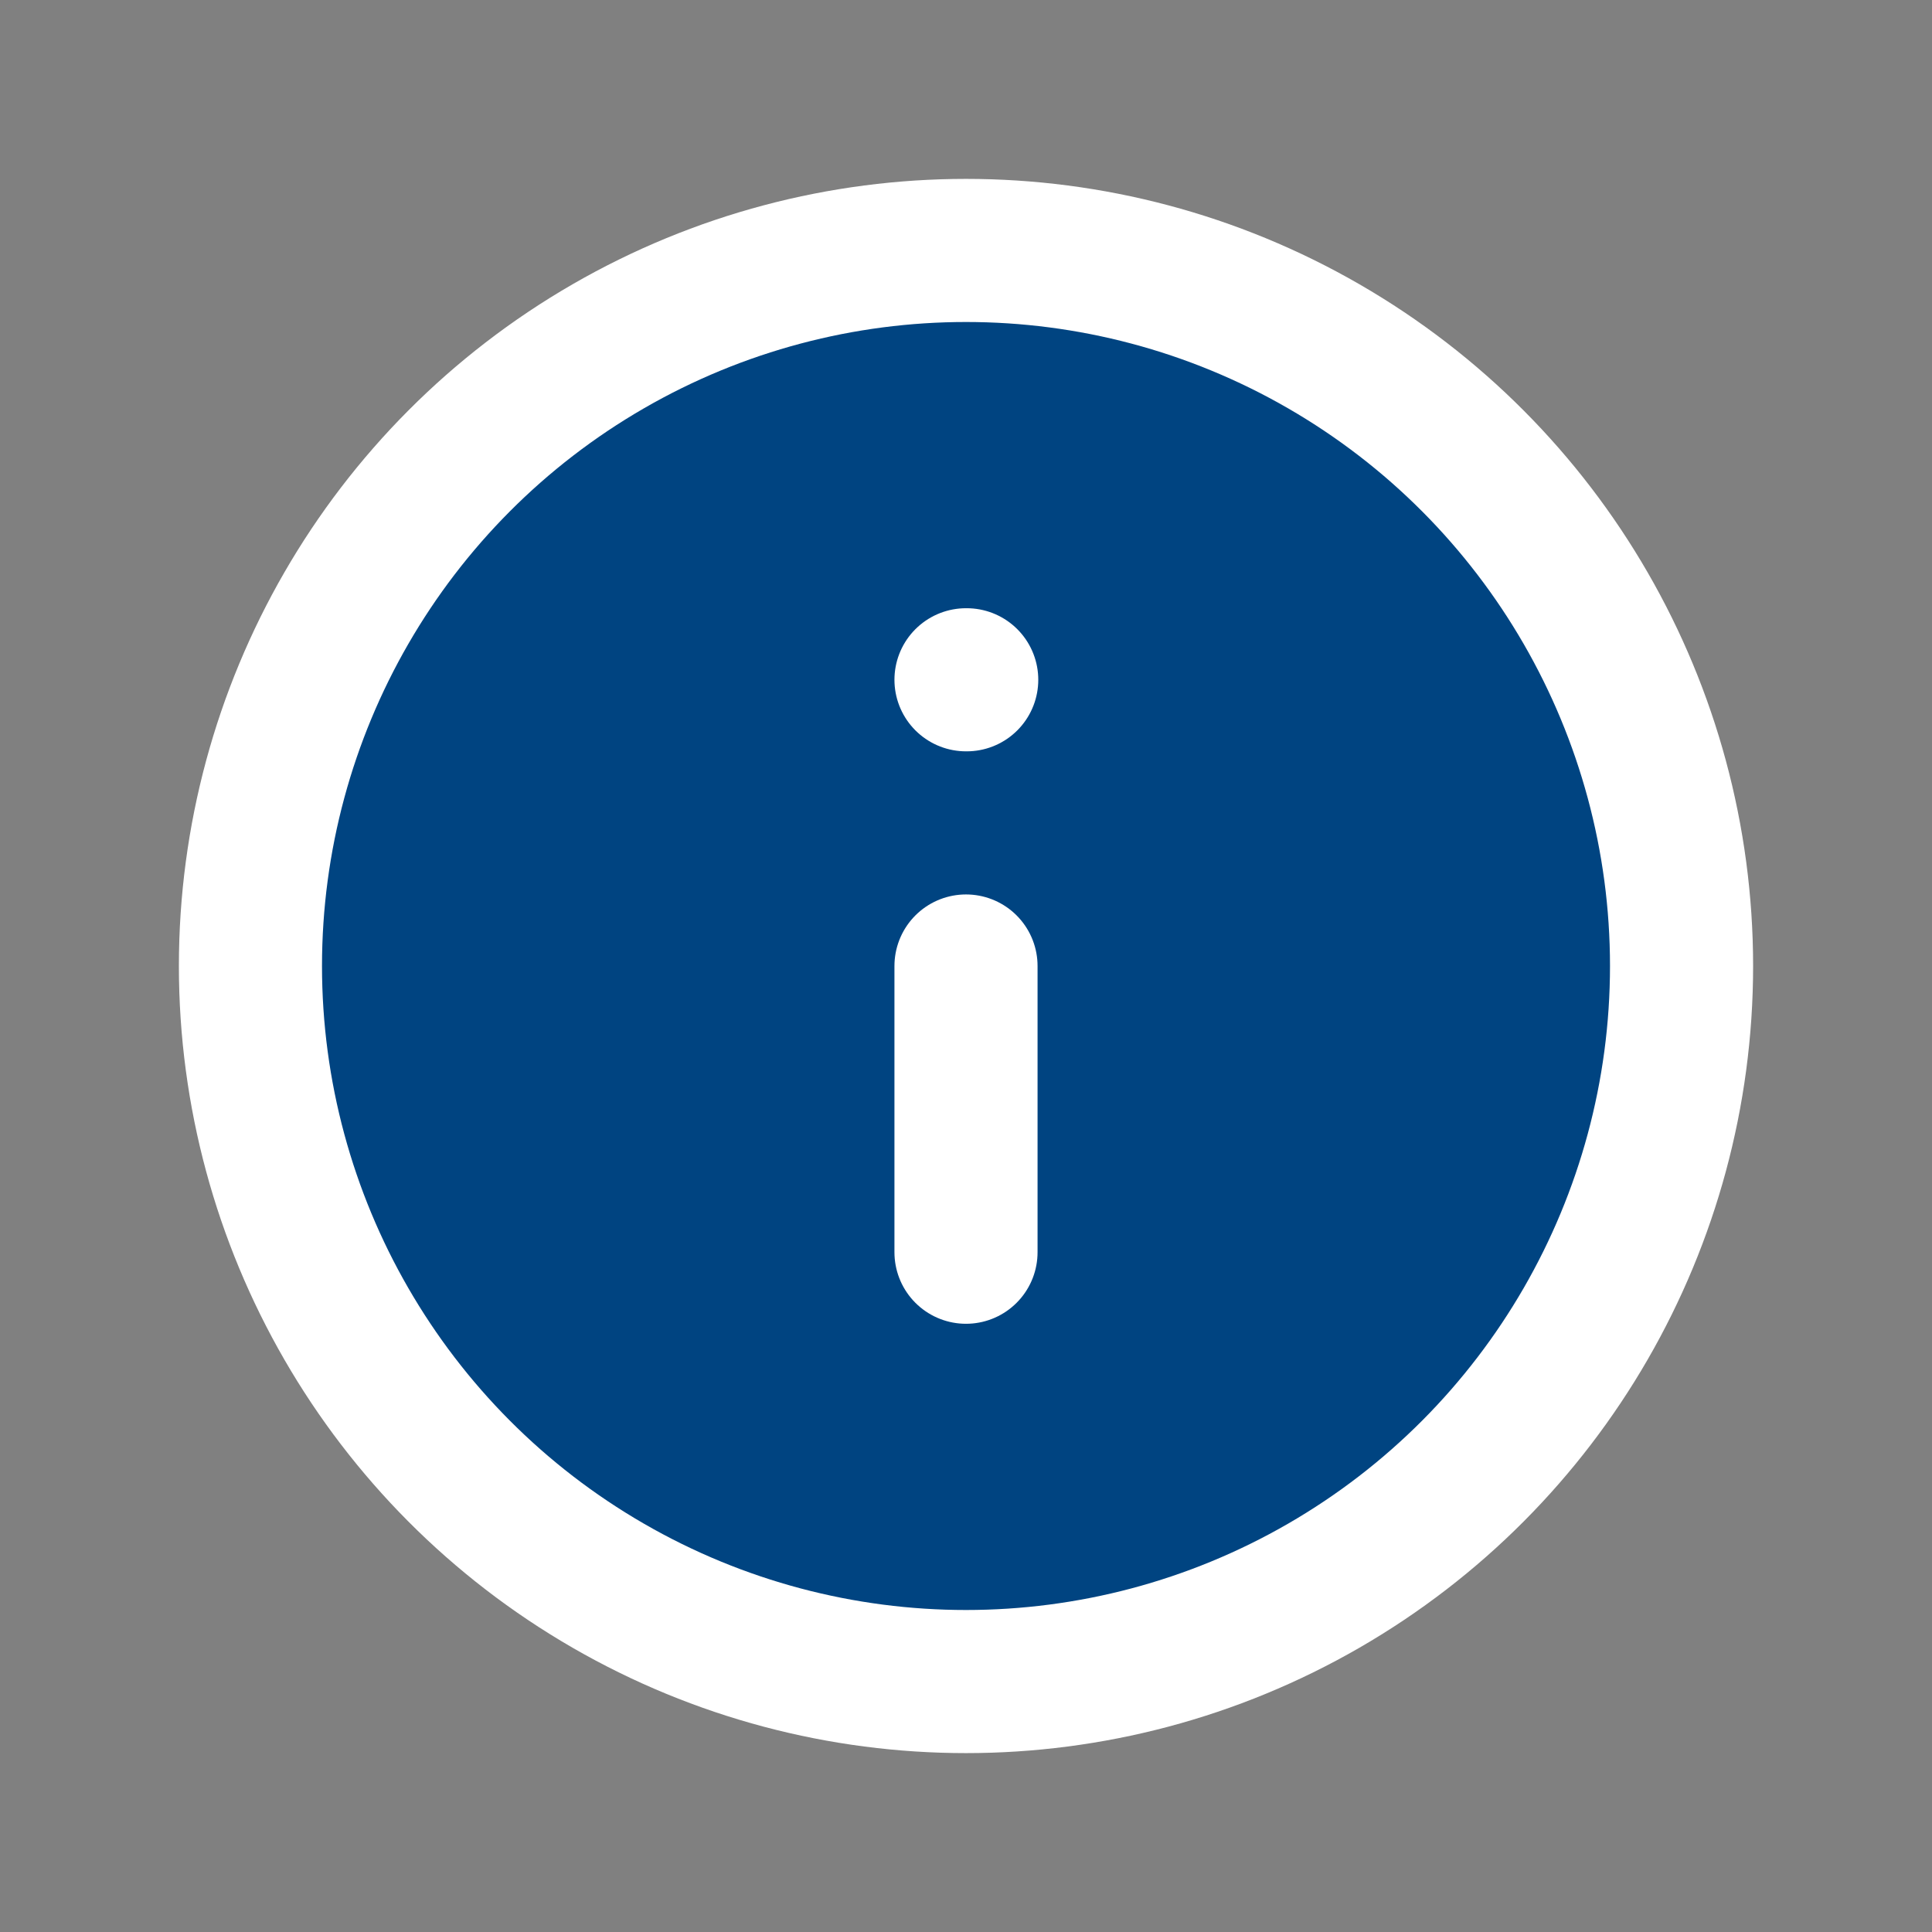 <?xml version="1.0" encoding="UTF-8"?>
<svg id="Layer_2" data-name="Layer 2" xmlns="http://www.w3.org/2000/svg" viewBox="0 0 27 27">
  <rect x="0" y="0" width="27" height="27" fill="#808080" stroke="none"/>
  <defs>
    <style>
      .cls-1 {
        fill: #004481;
        stroke: #fff;
        stroke-linecap: round;
        stroke-linejoin: round;
        stroke-width: 2px;
      }
    </style>
  </defs>
  <circle class="cls-1" cx="13.5" cy="13.5" r="10"/>
  <line class="cls-1" x1="13.5" y1="17.5" x2="13.5" y2="13.5"/>
  <line class="cls-1" x1="13.5" y1="9.5" x2="13.51" y2="9.5"/>
</svg>
